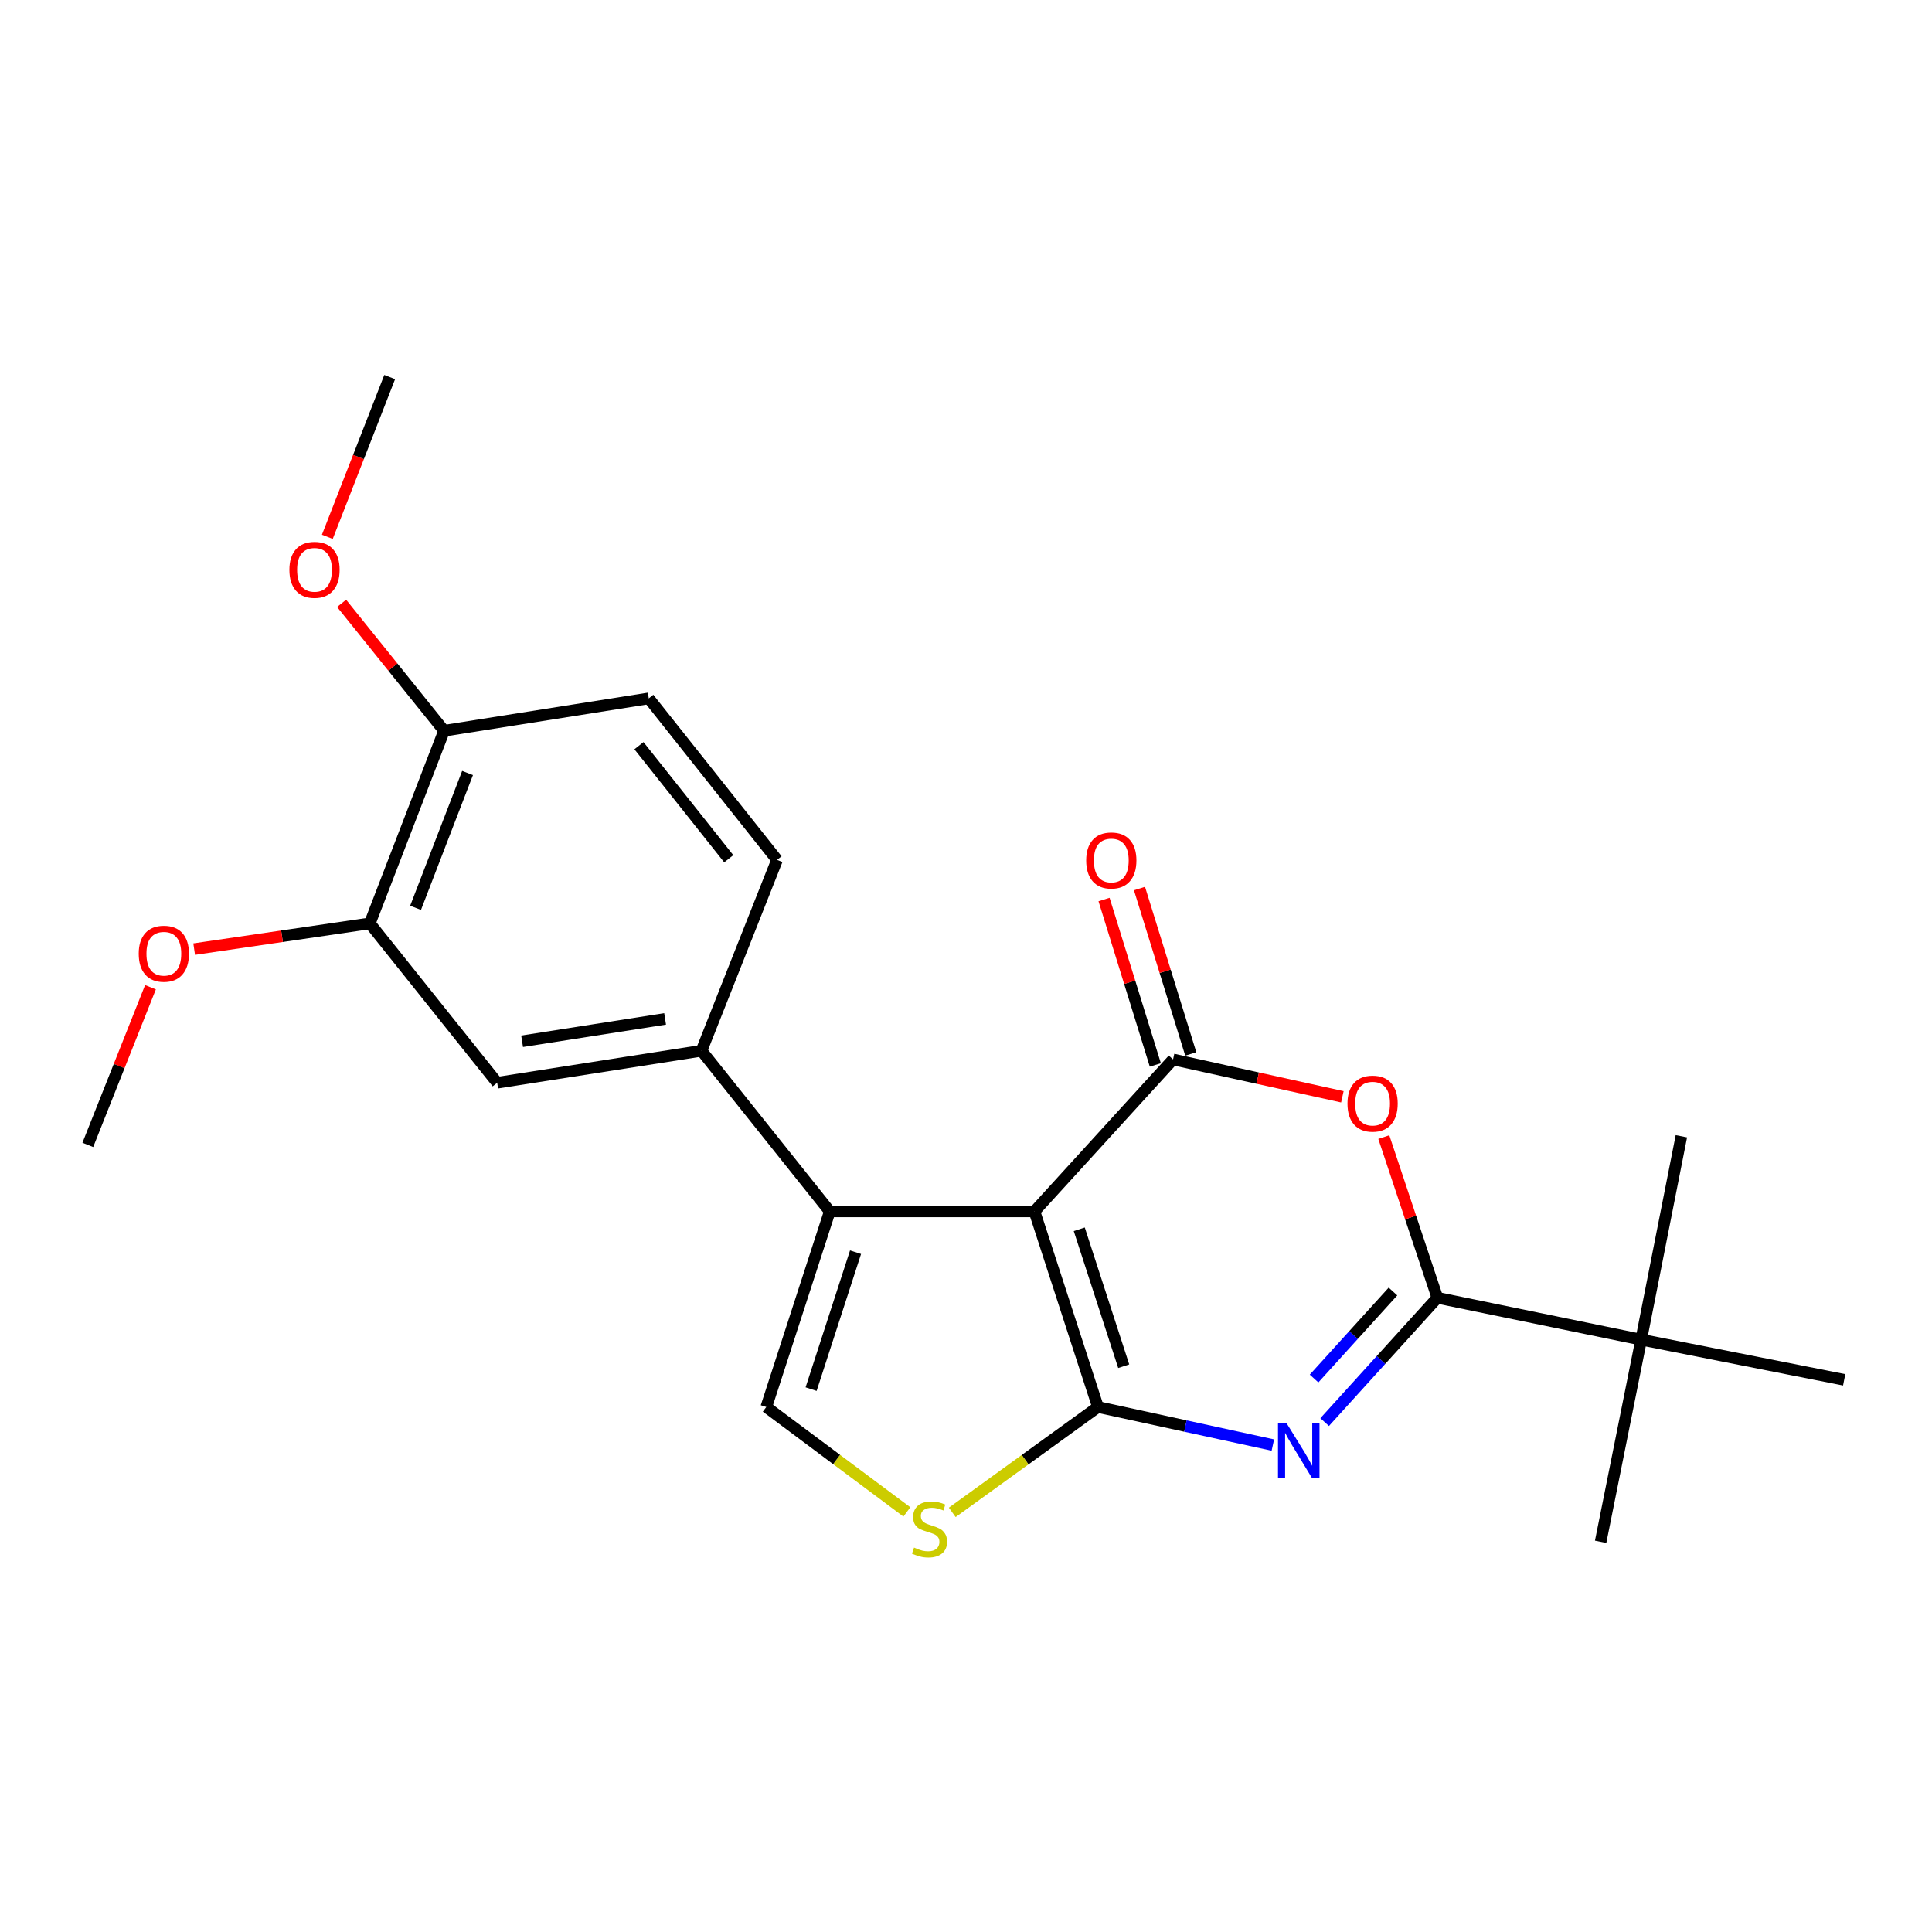 <?xml version='1.0' encoding='iso-8859-1'?>
<svg version='1.1' baseProfile='full'
              xmlns='http://www.w3.org/2000/svg'
                      xmlns:rdkit='http://www.rdkit.org/xml'
                      xmlns:xlink='http://www.w3.org/1999/xlink'
                  xml:space='preserve'
width='1000px' height='1000px' viewBox='0 0 1000 1000'>
<!-- END OF HEADER -->
<rect style='opacity:1.0;fill:#FFFFFF;stroke:none' width='1000' height='1000' x='0' y='0'> </rect>
<path class='bond-0' d='M 535.428,627.025 L 568.295,728.272' style='fill:none;fill-rule:evenodd;stroke:#000000;stroke-width:6px;stroke-linecap:butt;stroke-linejoin:miter;stroke-opacity:1' />
<path class='bond-0' d='M 558.627,636.282 L 581.634,707.155' style='fill:none;fill-rule:evenodd;stroke:#000000;stroke-width:6px;stroke-linecap:butt;stroke-linejoin:miter;stroke-opacity:1' />
<path class='bond-2' d='M 535.428,627.025 L 607.17,548.358' style='fill:none;fill-rule:evenodd;stroke:#000000;stroke-width:6px;stroke-linecap:butt;stroke-linejoin:miter;stroke-opacity:1' />
<path class='bond-4' d='M 535.428,627.025 L 429.485,627.025' style='fill:none;fill-rule:evenodd;stroke:#000000;stroke-width:6px;stroke-linecap:butt;stroke-linejoin:miter;stroke-opacity:1' />
<path class='bond-1' d='M 568.295,728.272 L 613.564,738.116' style='fill:none;fill-rule:evenodd;stroke:#000000;stroke-width:6px;stroke-linecap:butt;stroke-linejoin:miter;stroke-opacity:1' />
<path class='bond-1' d='M 613.564,738.116 L 658.832,747.96' style='fill:none;fill-rule:evenodd;stroke:#0000FF;stroke-width:6px;stroke-linecap:butt;stroke-linejoin:miter;stroke-opacity:1' />
<path class='bond-6' d='M 568.295,728.272 L 530.588,755.535' style='fill:none;fill-rule:evenodd;stroke:#000000;stroke-width:6px;stroke-linecap:butt;stroke-linejoin:miter;stroke-opacity:1' />
<path class='bond-6' d='M 530.588,755.535 L 492.882,782.797' style='fill:none;fill-rule:evenodd;stroke:#CCCC00;stroke-width:6px;stroke-linecap:butt;stroke-linejoin:miter;stroke-opacity:1' />
<path class='bond-24' d='M 685.642,736.083 L 714.813,703.91' style='fill:none;fill-rule:evenodd;stroke:#0000FF;stroke-width:6px;stroke-linecap:butt;stroke-linejoin:miter;stroke-opacity:1' />
<path class='bond-24' d='M 714.813,703.91 L 743.984,671.737' style='fill:none;fill-rule:evenodd;stroke:#000000;stroke-width:6px;stroke-linecap:butt;stroke-linejoin:miter;stroke-opacity:1' />
<path class='bond-24' d='M 680.163,713.529 L 700.583,691.008' style='fill:none;fill-rule:evenodd;stroke:#0000FF;stroke-width:6px;stroke-linecap:butt;stroke-linejoin:miter;stroke-opacity:1' />
<path class='bond-24' d='M 700.583,691.008 L 721.003,668.487' style='fill:none;fill-rule:evenodd;stroke:#000000;stroke-width:6px;stroke-linecap:butt;stroke-linejoin:miter;stroke-opacity:1' />
<path class='bond-5' d='M 607.17,548.358 L 650.99,558.028' style='fill:none;fill-rule:evenodd;stroke:#000000;stroke-width:6px;stroke-linecap:butt;stroke-linejoin:miter;stroke-opacity:1' />
<path class='bond-5' d='M 650.99,558.028 L 694.811,567.699' style='fill:none;fill-rule:evenodd;stroke:#FF0000;stroke-width:6px;stroke-linecap:butt;stroke-linejoin:miter;stroke-opacity:1' />
<path class='bond-12' d='M 616.343,545.513 L 603.07,502.711' style='fill:none;fill-rule:evenodd;stroke:#000000;stroke-width:6px;stroke-linecap:butt;stroke-linejoin:miter;stroke-opacity:1' />
<path class='bond-12' d='M 603.07,502.711 L 589.797,459.909' style='fill:none;fill-rule:evenodd;stroke:#FF0000;stroke-width:6px;stroke-linecap:butt;stroke-linejoin:miter;stroke-opacity:1' />
<path class='bond-12' d='M 597.997,551.202 L 584.724,508.401' style='fill:none;fill-rule:evenodd;stroke:#000000;stroke-width:6px;stroke-linecap:butt;stroke-linejoin:miter;stroke-opacity:1' />
<path class='bond-12' d='M 584.724,508.401 L 571.45,465.599' style='fill:none;fill-rule:evenodd;stroke:#FF0000;stroke-width:6px;stroke-linecap:butt;stroke-linejoin:miter;stroke-opacity:1' />
<path class='bond-3' d='M 743.984,671.737 L 730.121,630.149' style='fill:none;fill-rule:evenodd;stroke:#000000;stroke-width:6px;stroke-linecap:butt;stroke-linejoin:miter;stroke-opacity:1' />
<path class='bond-3' d='M 730.121,630.149 L 716.259,588.562' style='fill:none;fill-rule:evenodd;stroke:#FF0000;stroke-width:6px;stroke-linecap:butt;stroke-linejoin:miter;stroke-opacity:1' />
<path class='bond-9' d='M 743.984,671.737 L 849.478,693.41' style='fill:none;fill-rule:evenodd;stroke:#000000;stroke-width:6px;stroke-linecap:butt;stroke-linejoin:miter;stroke-opacity:1' />
<path class='bond-7' d='M 429.485,627.025 L 396.629,728.272' style='fill:none;fill-rule:evenodd;stroke:#000000;stroke-width:6px;stroke-linecap:butt;stroke-linejoin:miter;stroke-opacity:1' />
<path class='bond-7' d='M 442.827,648.141 L 419.828,719.014' style='fill:none;fill-rule:evenodd;stroke:#000000;stroke-width:6px;stroke-linecap:butt;stroke-linejoin:miter;stroke-opacity:1' />
<path class='bond-8' d='M 429.485,627.025 L 363.09,543.865' style='fill:none;fill-rule:evenodd;stroke:#000000;stroke-width:6px;stroke-linecap:butt;stroke-linejoin:miter;stroke-opacity:1' />
<path class='bond-23' d='M 469.397,782.566 L 433.013,755.419' style='fill:none;fill-rule:evenodd;stroke:#CCCC00;stroke-width:6px;stroke-linecap:butt;stroke-linejoin:miter;stroke-opacity:1' />
<path class='bond-23' d='M 433.013,755.419 L 396.629,728.272' style='fill:none;fill-rule:evenodd;stroke:#000000;stroke-width:6px;stroke-linecap:butt;stroke-linejoin:miter;stroke-opacity:1' />
<path class='bond-10' d='M 363.09,543.865 L 257.35,560.416' style='fill:none;fill-rule:evenodd;stroke:#000000;stroke-width:6px;stroke-linecap:butt;stroke-linejoin:miter;stroke-opacity:1' />
<path class='bond-10' d='M 344.259,527.371 L 270.241,538.957' style='fill:none;fill-rule:evenodd;stroke:#000000;stroke-width:6px;stroke-linecap:butt;stroke-linejoin:miter;stroke-opacity:1' />
<path class='bond-14' d='M 363.09,543.865 L 402.2,445.083' style='fill:none;fill-rule:evenodd;stroke:#000000;stroke-width:6px;stroke-linecap:butt;stroke-linejoin:miter;stroke-opacity:1' />
<path class='bond-18' d='M 849.478,693.41 L 828.488,798.019' style='fill:none;fill-rule:evenodd;stroke:#000000;stroke-width:6px;stroke-linecap:butt;stroke-linejoin:miter;stroke-opacity:1' />
<path class='bond-19' d='M 849.478,693.41 L 954.545,714.197' style='fill:none;fill-rule:evenodd;stroke:#000000;stroke-width:6px;stroke-linecap:butt;stroke-linejoin:miter;stroke-opacity:1' />
<path class='bond-20' d='M 849.478,693.41 L 870.276,588.129' style='fill:none;fill-rule:evenodd;stroke:#000000;stroke-width:6px;stroke-linecap:butt;stroke-linejoin:miter;stroke-opacity:1' />
<path class='bond-11' d='M 257.35,560.416 L 191.414,477.939' style='fill:none;fill-rule:evenodd;stroke:#000000;stroke-width:6px;stroke-linecap:butt;stroke-linejoin:miter;stroke-opacity:1' />
<path class='bond-16' d='M 191.414,477.939 L 145.958,484.601' style='fill:none;fill-rule:evenodd;stroke:#000000;stroke-width:6px;stroke-linecap:butt;stroke-linejoin:miter;stroke-opacity:1' />
<path class='bond-16' d='M 145.958,484.601 L 100.503,491.262' style='fill:none;fill-rule:evenodd;stroke:#FF0000;stroke-width:6px;stroke-linecap:butt;stroke-linejoin:miter;stroke-opacity:1' />
<path class='bond-25' d='M 191.414,477.939 L 229.851,378.239' style='fill:none;fill-rule:evenodd;stroke:#000000;stroke-width:6px;stroke-linecap:butt;stroke-linejoin:miter;stroke-opacity:1' />
<path class='bond-25' d='M 215.101,469.894 L 242.007,400.104' style='fill:none;fill-rule:evenodd;stroke:#000000;stroke-width:6px;stroke-linecap:butt;stroke-linejoin:miter;stroke-opacity:1' />
<path class='bond-13' d='M 229.851,378.239 L 335.804,361.475' style='fill:none;fill-rule:evenodd;stroke:#000000;stroke-width:6px;stroke-linecap:butt;stroke-linejoin:miter;stroke-opacity:1' />
<path class='bond-17' d='M 229.851,378.239 L 203.333,345.265' style='fill:none;fill-rule:evenodd;stroke:#000000;stroke-width:6px;stroke-linecap:butt;stroke-linejoin:miter;stroke-opacity:1' />
<path class='bond-17' d='M 203.333,345.265 L 176.815,312.291' style='fill:none;fill-rule:evenodd;stroke:#FF0000;stroke-width:6px;stroke-linecap:butt;stroke-linejoin:miter;stroke-opacity:1' />
<path class='bond-15' d='M 402.2,445.083 L 335.804,361.475' style='fill:none;fill-rule:evenodd;stroke:#000000;stroke-width:6px;stroke-linecap:butt;stroke-linejoin:miter;stroke-opacity:1' />
<path class='bond-15' d='M 377.198,444.487 L 330.721,385.962' style='fill:none;fill-rule:evenodd;stroke:#000000;stroke-width:6px;stroke-linecap:butt;stroke-linejoin:miter;stroke-opacity:1' />
<path class='bond-21' d='M 77.886,510.986 L 61.67,551.793' style='fill:none;fill-rule:evenodd;stroke:#FF0000;stroke-width:6px;stroke-linecap:butt;stroke-linejoin:miter;stroke-opacity:1' />
<path class='bond-21' d='M 61.67,551.793 L 45.455,592.6' style='fill:none;fill-rule:evenodd;stroke:#000000;stroke-width:6px;stroke-linecap:butt;stroke-linejoin:miter;stroke-opacity:1' />
<path class='bond-22' d='M 169.427,277.86 L 185.564,236.513' style='fill:none;fill-rule:evenodd;stroke:#FF0000;stroke-width:6px;stroke-linecap:butt;stroke-linejoin:miter;stroke-opacity:1' />
<path class='bond-22' d='M 185.564,236.513 L 201.701,195.166' style='fill:none;fill-rule:evenodd;stroke:#000000;stroke-width:6px;stroke-linecap:butt;stroke-linejoin:miter;stroke-opacity:1' />
<path  class='atom-2' d='M 665.971 736.714
L 675.251 751.714
Q 676.171 753.194, 677.651 755.874
Q 679.131 758.554, 679.211 758.714
L 679.211 736.714
L 682.971 736.714
L 682.971 765.034
L 679.091 765.034
L 669.131 748.634
Q 667.971 746.714, 666.731 744.514
Q 665.531 742.314, 665.171 741.634
L 665.171 765.034
L 661.491 765.034
L 661.491 736.714
L 665.971 736.714
' fill='#0000FF'/>
<path  class='atom-6' d='M 697.455 571.231
Q 697.455 564.431, 700.815 560.631
Q 704.175 556.831, 710.455 556.831
Q 716.735 556.831, 720.095 560.631
Q 723.455 564.431, 723.455 571.231
Q 723.455 578.111, 720.055 582.031
Q 716.655 585.911, 710.455 585.911
Q 704.215 585.911, 700.815 582.031
Q 697.455 578.151, 697.455 571.231
M 710.455 582.711
Q 714.775 582.711, 717.095 579.831
Q 719.455 576.911, 719.455 571.231
Q 719.455 565.671, 717.095 562.871
Q 714.775 560.031, 710.455 560.031
Q 706.135 560.031, 703.775 562.831
Q 701.455 565.631, 701.455 571.231
Q 701.455 576.951, 703.775 579.831
Q 706.135 582.711, 710.455 582.711
' fill='#FF0000'/>
<path  class='atom-7' d='M 473.112 801.026
Q 473.432 801.146, 474.752 801.706
Q 476.072 802.266, 477.512 802.626
Q 478.992 802.946, 480.432 802.946
Q 483.112 802.946, 484.672 801.666
Q 486.232 800.346, 486.232 798.066
Q 486.232 796.506, 485.432 795.546
Q 484.672 794.586, 483.472 794.066
Q 482.272 793.546, 480.272 792.946
Q 477.752 792.186, 476.232 791.466
Q 474.752 790.746, 473.672 789.226
Q 472.632 787.706, 472.632 785.146
Q 472.632 781.586, 475.032 779.386
Q 477.472 777.186, 482.272 777.186
Q 485.552 777.186, 489.272 778.746
L 488.352 781.826
Q 484.952 780.426, 482.392 780.426
Q 479.632 780.426, 478.112 781.586
Q 476.592 782.706, 476.632 784.666
Q 476.632 786.186, 477.392 787.106
Q 478.192 788.026, 479.312 788.546
Q 480.472 789.066, 482.392 789.666
Q 484.952 790.466, 486.472 791.266
Q 487.992 792.066, 489.072 793.706
Q 490.192 795.306, 490.192 798.066
Q 490.192 801.986, 487.552 804.106
Q 484.952 806.186, 480.592 806.186
Q 478.072 806.186, 476.152 805.626
Q 474.272 805.106, 472.032 804.186
L 473.112 801.026
' fill='#CCCC00'/>
<path  class='atom-13' d='M 562.21 445.377
Q 562.21 438.577, 565.57 434.777
Q 568.93 430.977, 575.21 430.977
Q 581.49 430.977, 584.85 434.777
Q 588.21 438.577, 588.21 445.377
Q 588.21 452.257, 584.81 456.177
Q 581.41 460.057, 575.21 460.057
Q 568.97 460.057, 565.57 456.177
Q 562.21 452.297, 562.21 445.377
M 575.21 456.857
Q 579.53 456.857, 581.85 453.977
Q 584.21 451.057, 584.21 445.377
Q 584.21 439.817, 581.85 437.017
Q 579.53 434.177, 575.21 434.177
Q 570.89 434.177, 568.53 436.977
Q 566.21 439.777, 566.21 445.377
Q 566.21 451.097, 568.53 453.977
Q 570.89 456.857, 575.21 456.857
' fill='#FF0000'/>
<path  class='atom-17' d='M 71.809 493.642
Q 71.809 486.842, 75.169 483.042
Q 78.529 479.242, 84.809 479.242
Q 91.09 479.242, 94.45 483.042
Q 97.809 486.842, 97.809 493.642
Q 97.809 500.522, 94.409 504.442
Q 91.01 508.322, 84.809 508.322
Q 78.57 508.322, 75.169 504.442
Q 71.809 500.562, 71.809 493.642
M 84.809 505.122
Q 89.129 505.122, 91.45 502.242
Q 93.809 499.322, 93.809 493.642
Q 93.809 488.082, 91.45 485.282
Q 89.129 482.442, 84.809 482.442
Q 80.49 482.442, 78.129 485.242
Q 75.809 488.042, 75.809 493.642
Q 75.809 499.362, 78.129 502.242
Q 80.49 505.122, 84.809 505.122
' fill='#FF0000'/>
<path  class='atom-18' d='M 149.794 294.936
Q 149.794 288.136, 153.154 284.336
Q 156.514 280.536, 162.794 280.536
Q 169.074 280.536, 172.434 284.336
Q 175.794 288.136, 175.794 294.936
Q 175.794 301.816, 172.394 305.736
Q 168.994 309.616, 162.794 309.616
Q 156.554 309.616, 153.154 305.736
Q 149.794 301.856, 149.794 294.936
M 162.794 306.416
Q 167.114 306.416, 169.434 303.536
Q 171.794 300.616, 171.794 294.936
Q 171.794 289.376, 169.434 286.576
Q 167.114 283.736, 162.794 283.736
Q 158.474 283.736, 156.114 286.536
Q 153.794 289.336, 153.794 294.936
Q 153.794 300.656, 156.114 303.536
Q 158.474 306.416, 162.794 306.416
' fill='#FF0000'/>
</svg>
